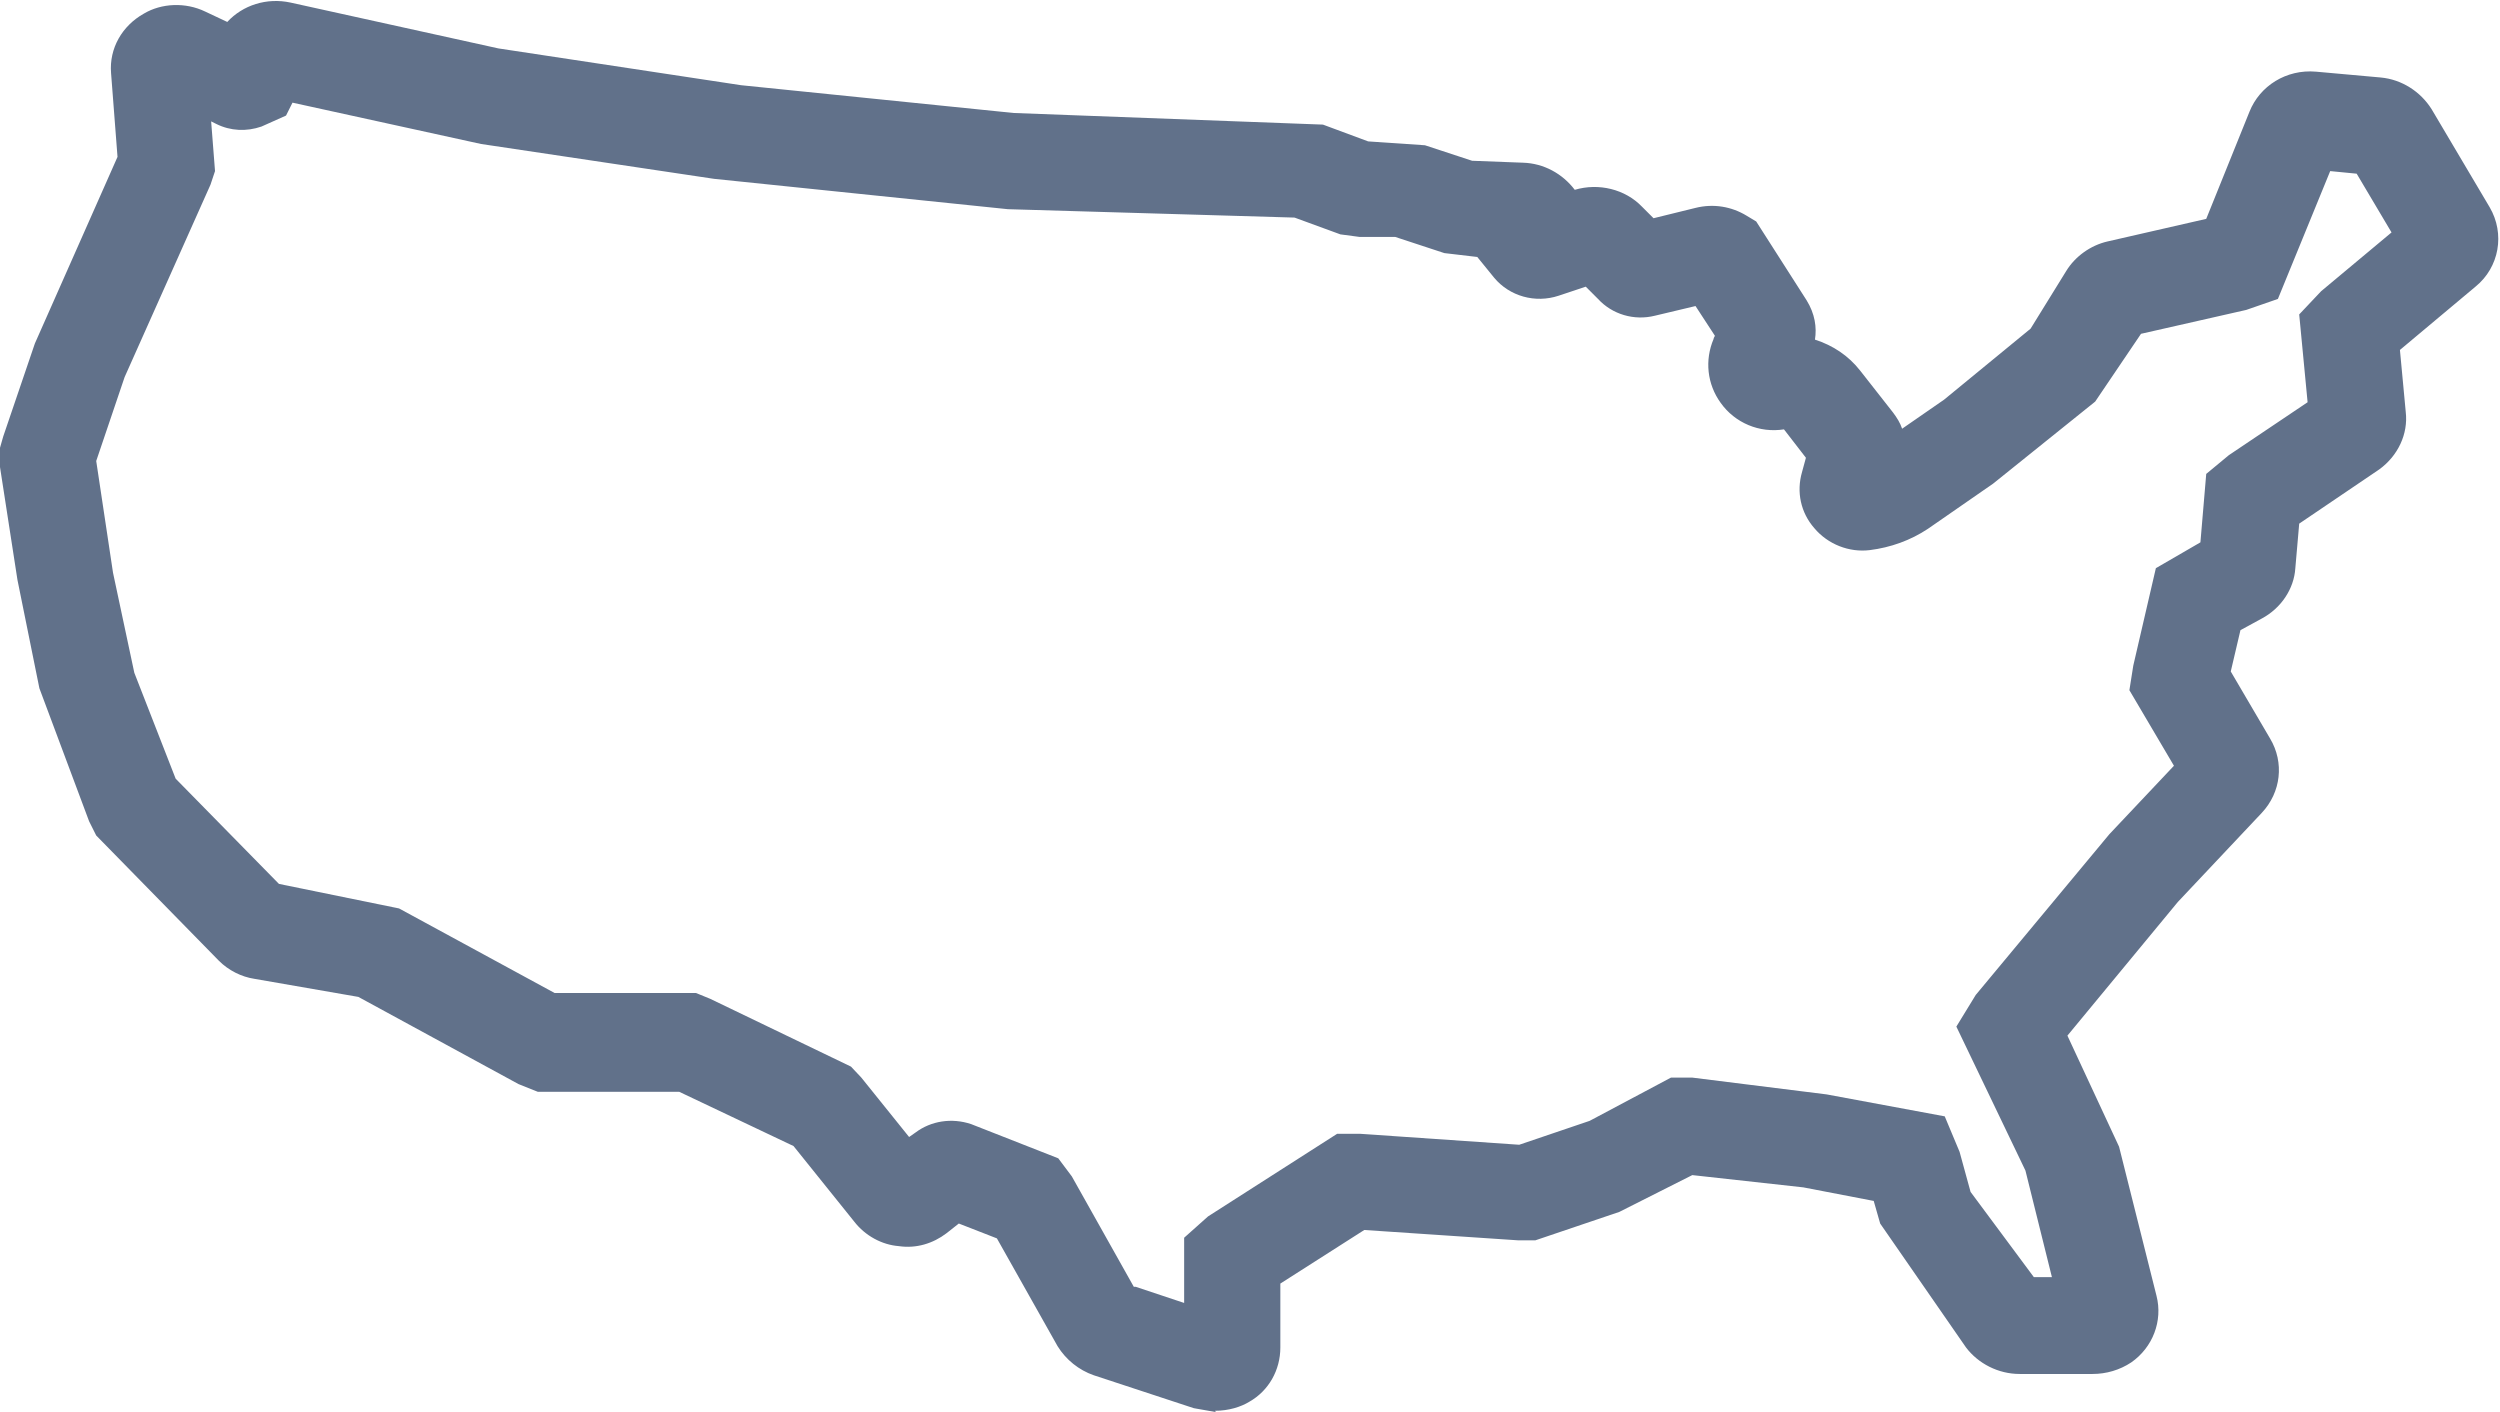 <svg viewBox="0 0 38.72 21.87" xmlns="http://www.w3.org/2000/svg" data-name="Layer 2" id="Layer_2">
  <defs>
    <style>
      .cls-1 {
        fill: #61718a;
      }
    </style>
  </defs>
  <g data-name="Layer 1" id="Layer_1-2">
    <path d="M18.83,21.87l-.34-.06-1.55-.51c-.23-.08-.43-.24-.56-.45l-.94-1.67-.59-.23-.19.15c-.21.16-.47.24-.74.2-.26-.02-.52-.16-.69-.38l-.94-1.17-1.77-.84h-2.19s-.3-.12-.3-.12l-2.48-1.35-1.61-.28c-.2-.03-.4-.13-.55-.28l-1.9-1.94-.11-.22-.77-2.06-.34-1.68-.3-1.94.08-.28.49-1.44,1.28-2.89-.1-1.3c-.03-.38.17-.73.51-.92.27-.16.64-.18.95-.03l.34.16c.24-.26.61-.38.98-.3l3.22.71,3.76.57,4.22.43,4.79.18.7.26.88.06.73.24.79.03c.32.01.61.17.8.42.37-.11.78-.01,1.04.26l.18.18.65-.16c.28-.07.56-.02.79.12l.15.09.78,1.22c.13.21.16.42.13.61.28.09.52.25.7.48l.51.65c.06.08.11.16.14.25l.65-.45,1.34-1.1.55-.89c.14-.23.38-.4.64-.46l1.53-.35.67-1.66c.16-.4.57-.66,1.03-.62l1,.09c.33.03.62.22.79.49l.9,1.52c.24.41.15.93-.22,1.23l-1.17.98.09.96c.04.34-.12.68-.41.89l-1.24.84-.06.69c-.02.32-.22.62-.52.78l-.33.18-.15.64.61,1.04c.22.37.17.83-.13,1.15l-1.3,1.38-1.71,2.07.8,1.72.58,2.31c.1.39-.06.8-.39,1.03-.18.12-.39.18-.6.18h-1.13c-.33,0-.64-.16-.83-.41l-1.33-1.92-.1-.35-1.09-.21-1.72-.19-1.13.57-1.3.44h-.27s-2.38-.16-2.38-.16l-1.3.83v.99c0,.35-.18.67-.48.84-.13.08-.32.14-.53.14ZM17.59,19.93l.75.25v-1.01s.37-.33.37-.33l2-1.28h.35s2.47.17,2.47.17l1.09-.37,1.26-.67h.33s2.08.26,2.08.26l1.83.34.23.55.17.62.98,1.32h.28l-.41-1.65-1.07-2.23.3-.49,2.07-2.49,1-1.06-.69-1.17.06-.38.35-1.51.69-.4.09-1.06.35-.29,1.22-.82-.13-1.36.34-.36,1.09-.91-.54-.91-.41-.04-.81,1.98-.49.17-1.63.37-.71,1.05-1.58,1.27-1.01.7c-.27.18-.58.29-.9.33-.32.04-.65-.09-.86-.34-.21-.24-.28-.56-.19-.87l.06-.22-.34-.44c-.38.06-.76-.1-.98-.41-.21-.29-.25-.66-.11-.99,0-.02.02-.04.02-.05l-.3-.46-.63.15c-.32.08-.66-.02-.88-.26l-.19-.19-.42.14c-.36.12-.76.01-1-.28l-.26-.32-.51-.06-.76-.25h-.55s-.3-.04-.3-.04l-.71-.26-4.44-.13-4.55-.47-3.61-.54-2.92-.64-.1.2-.38.17c-.23.08-.48.07-.7-.04l-.08-.04.06.77-.07.21-1.33,2.98-.44,1.3.26,1.73.33,1.55.64,1.64,1.6,1.63,1.86.38,2.41,1.31h2.19s.22.09.22.09l2.18,1.05.16.17.74.92.1-.07c.24-.18.56-.23.86-.13l1.35.53.21.28.96,1.71ZM31.67,19.98h0s0,0,0,0ZM17.41,19.87h0s0,0,0,0ZM15.13,18.75h-.01s0,0,.01,0ZM14.41,17.97h0s0,0,0,0ZM13.77,17.89s0,0-.01,0h.01ZM4.21,13.67h.02s-.01,0-.02,0ZM34.08,8.67h0s0,0,0,0ZM28.83,7.02s0,0,0,0c0,0,0,0,0,0ZM28.08,6.82s0,.01,0,.02v-.02ZM35.8,6.52s0,.01,0,.02v-.02ZM27.97,5.78s0,0,0,0c0,0,0,0,0,0ZM26.75,5.44s0,0,0,0h0ZM33,5.2h0,0ZM27.51,5.18h0,0ZM24.39,4.22h0s0,0,0,0ZM37.3,3.98s0,0,0,0h0ZM25.85,3.57l.02.02s-.02-.02-.02-.02ZM23.11,3.3s0,.02-.01.02v-.02ZM37.41,3.3s0,0,0,0h0ZM23.69,3.16h0,0ZM4.74,1.21h0s0,0,0,0Z" class="cls-1"></path>
  </g>
</svg>